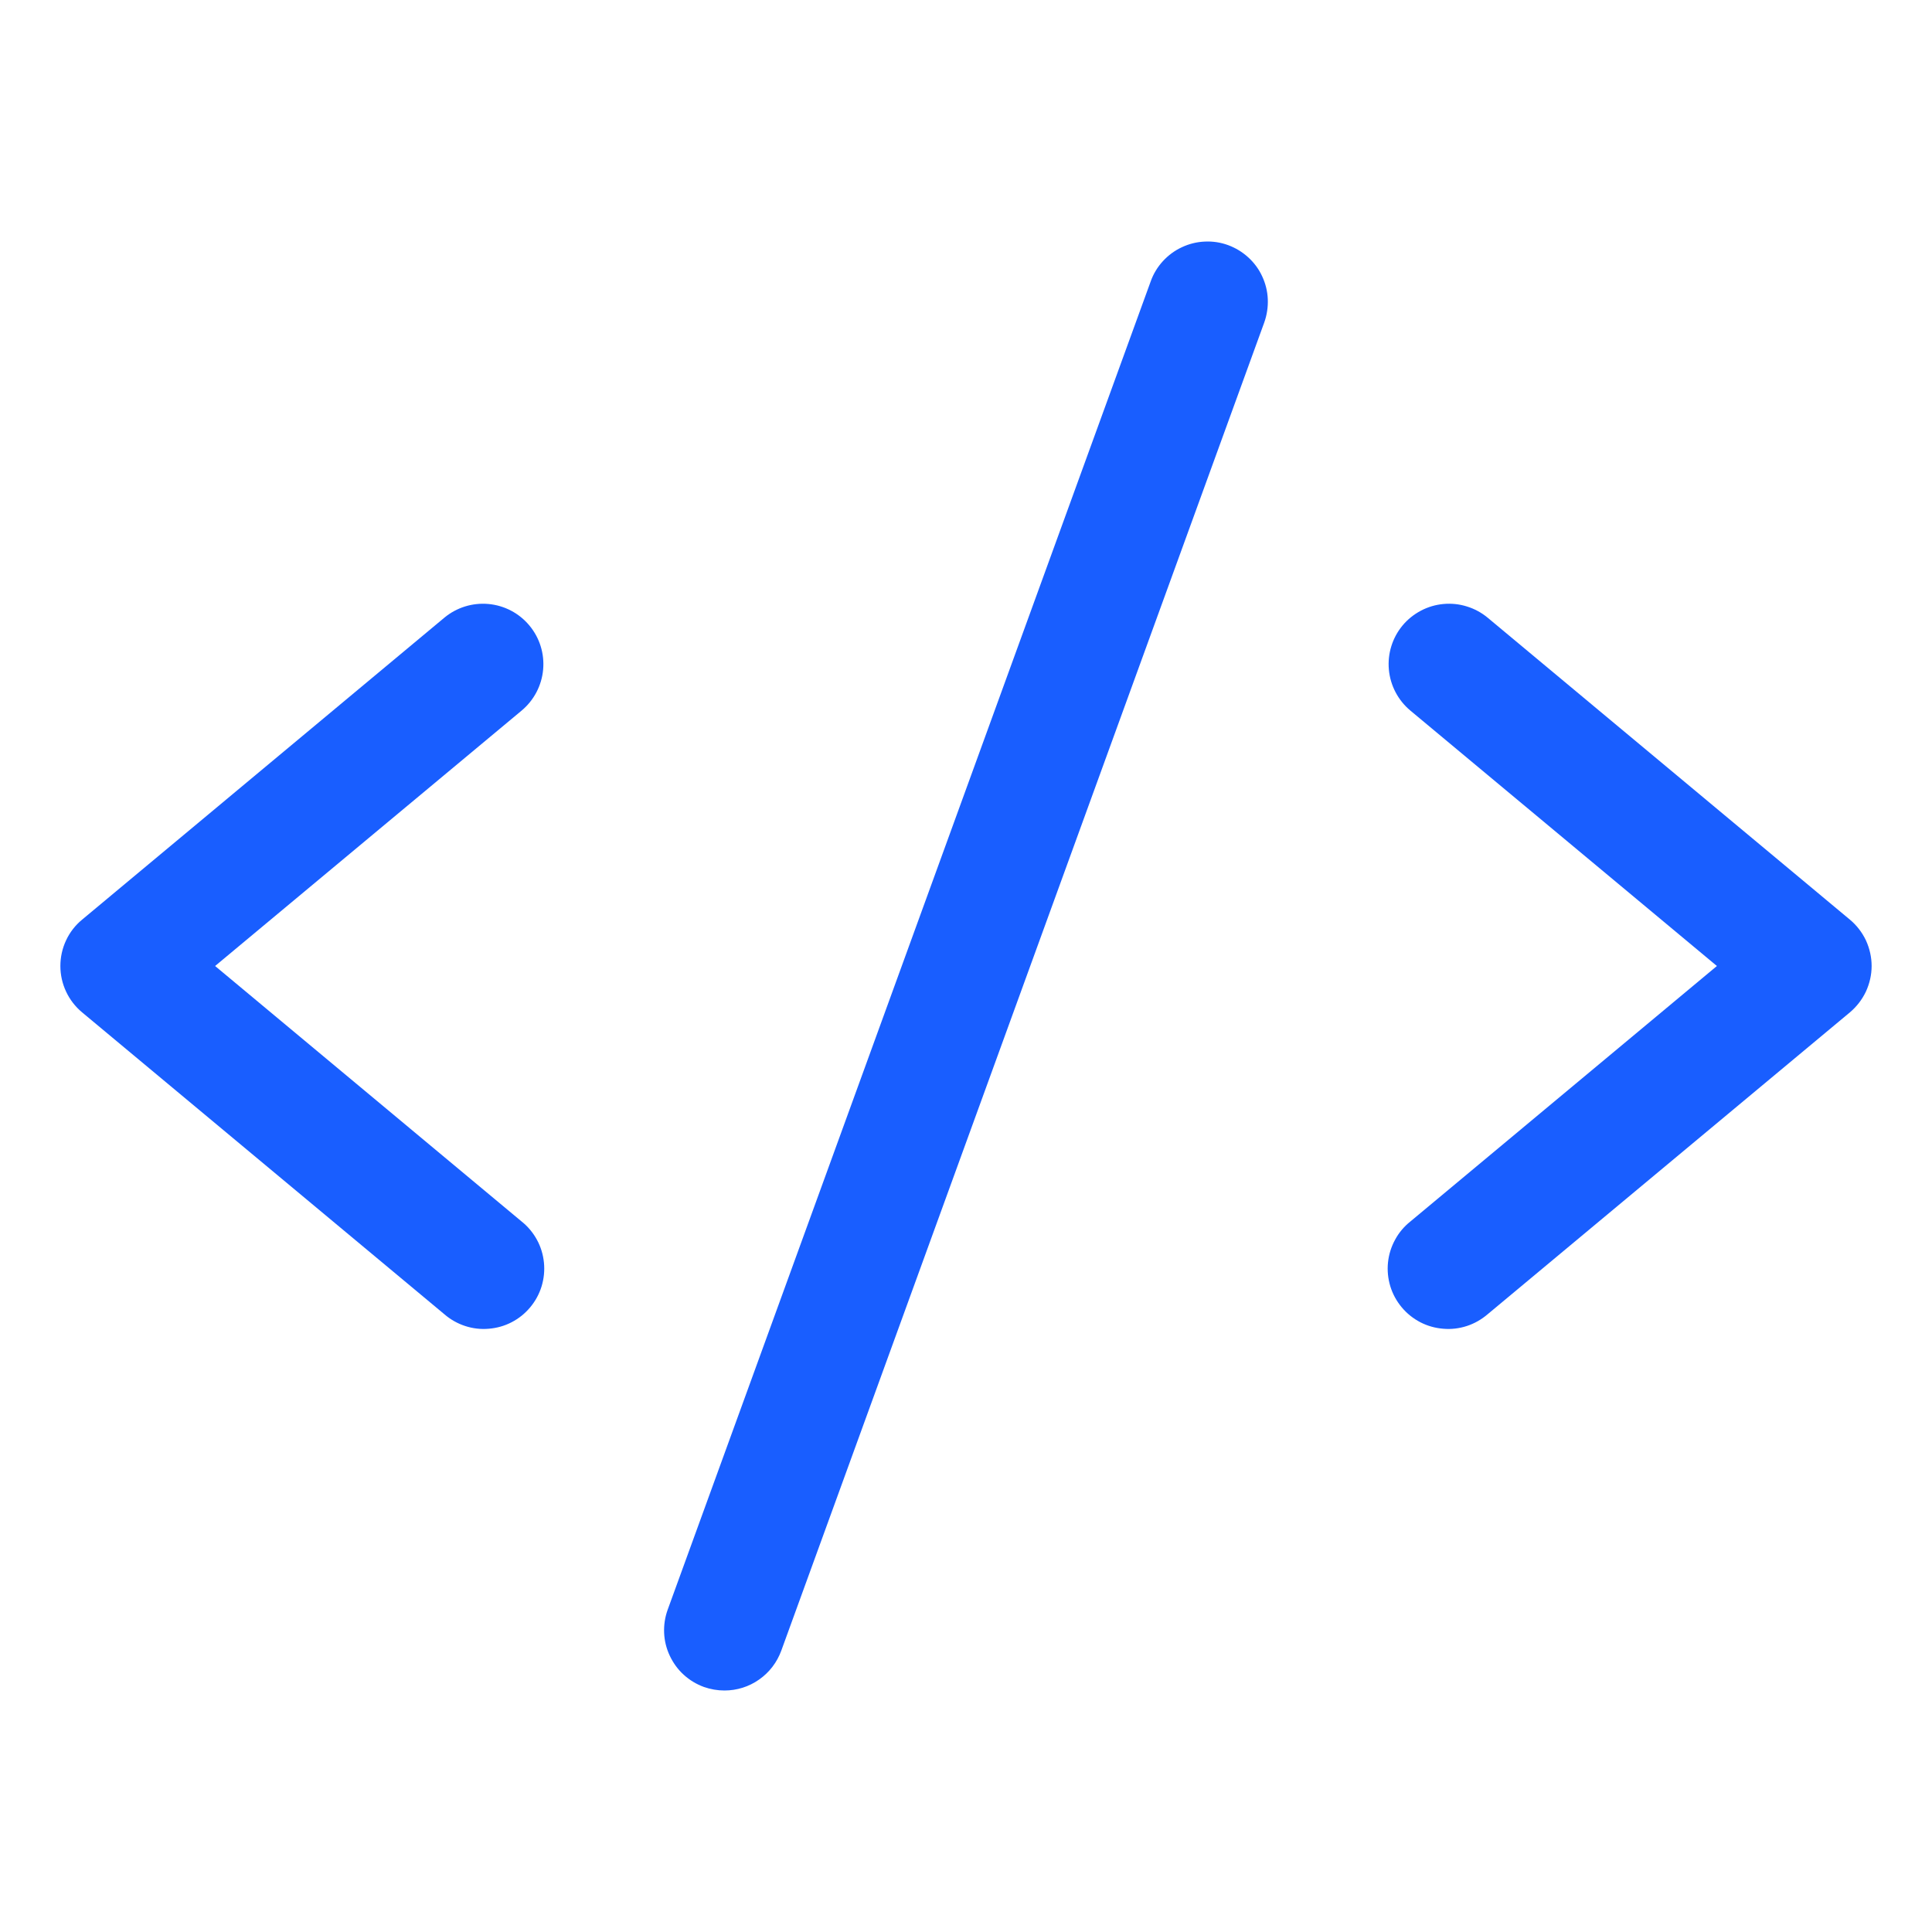 <svg width="24" height="24" viewBox="0 0 24 24" fill="none" xmlns="http://www.w3.org/2000/svg">
<path d="M6.48 8.827L2.672 12L6.48 15.174C6.558 15.236 6.622 15.313 6.67 15.401C6.718 15.488 6.747 15.585 6.757 15.684C6.767 15.783 6.757 15.883 6.728 15.979C6.699 16.074 6.651 16.162 6.587 16.239C6.523 16.316 6.445 16.379 6.356 16.425C6.268 16.471 6.171 16.498 6.072 16.506C5.972 16.515 5.872 16.503 5.778 16.472C5.683 16.441 5.595 16.391 5.52 16.326L1.02 12.576C0.935 12.505 0.867 12.417 0.821 12.318C0.774 12.218 0.75 12.11 0.75 12C0.75 11.89 0.774 11.781 0.821 11.681C0.867 11.582 0.935 11.494 1.02 11.424L5.52 7.673C5.673 7.546 5.87 7.485 6.068 7.503C6.266 7.521 6.449 7.617 6.576 7.77C6.704 7.923 6.765 8.12 6.747 8.318C6.729 8.516 6.633 8.699 6.48 8.827ZM22.98 11.424L18.48 7.673C18.404 7.61 18.317 7.563 18.223 7.534C18.128 7.504 18.03 7.494 17.931 7.503C17.833 7.512 17.738 7.54 17.651 7.586C17.564 7.632 17.486 7.694 17.423 7.77C17.296 7.923 17.235 8.12 17.253 8.318C17.271 8.516 17.367 8.699 17.52 8.827L21.328 12L17.52 15.174C17.442 15.236 17.377 15.313 17.33 15.401C17.282 15.488 17.252 15.585 17.242 15.684C17.232 15.783 17.242 15.883 17.271 15.979C17.3 16.074 17.348 16.162 17.412 16.239C17.476 16.316 17.555 16.379 17.643 16.425C17.732 16.471 17.828 16.498 17.928 16.506C18.027 16.515 18.127 16.503 18.222 16.472C18.317 16.441 18.404 16.391 18.48 16.326L22.98 12.576C23.064 12.505 23.132 12.417 23.179 12.318C23.225 12.218 23.25 12.11 23.25 12C23.25 11.89 23.225 11.781 23.179 11.681C23.132 11.582 23.064 11.494 22.98 11.424ZM15.256 3.045C15.163 3.011 15.065 2.996 14.966 3.001C14.868 3.005 14.771 3.029 14.682 3.071C14.593 3.112 14.513 3.171 14.446 3.244C14.38 3.316 14.328 3.401 14.295 3.494L8.295 19.994C8.261 20.087 8.246 20.185 8.25 20.284C8.254 20.382 8.278 20.479 8.32 20.568C8.362 20.657 8.42 20.738 8.493 20.804C8.566 20.871 8.651 20.922 8.744 20.956C8.826 20.985 8.913 21 9 21C9.154 21 9.304 20.953 9.43 20.864C9.556 20.776 9.652 20.651 9.705 20.506L15.705 4.006C15.738 3.913 15.753 3.815 15.749 3.717C15.745 3.618 15.721 3.522 15.679 3.432C15.638 3.343 15.579 3.263 15.506 3.197C15.433 3.13 15.348 3.079 15.256 3.045Z" fill="#195EFF"/>
</svg>
